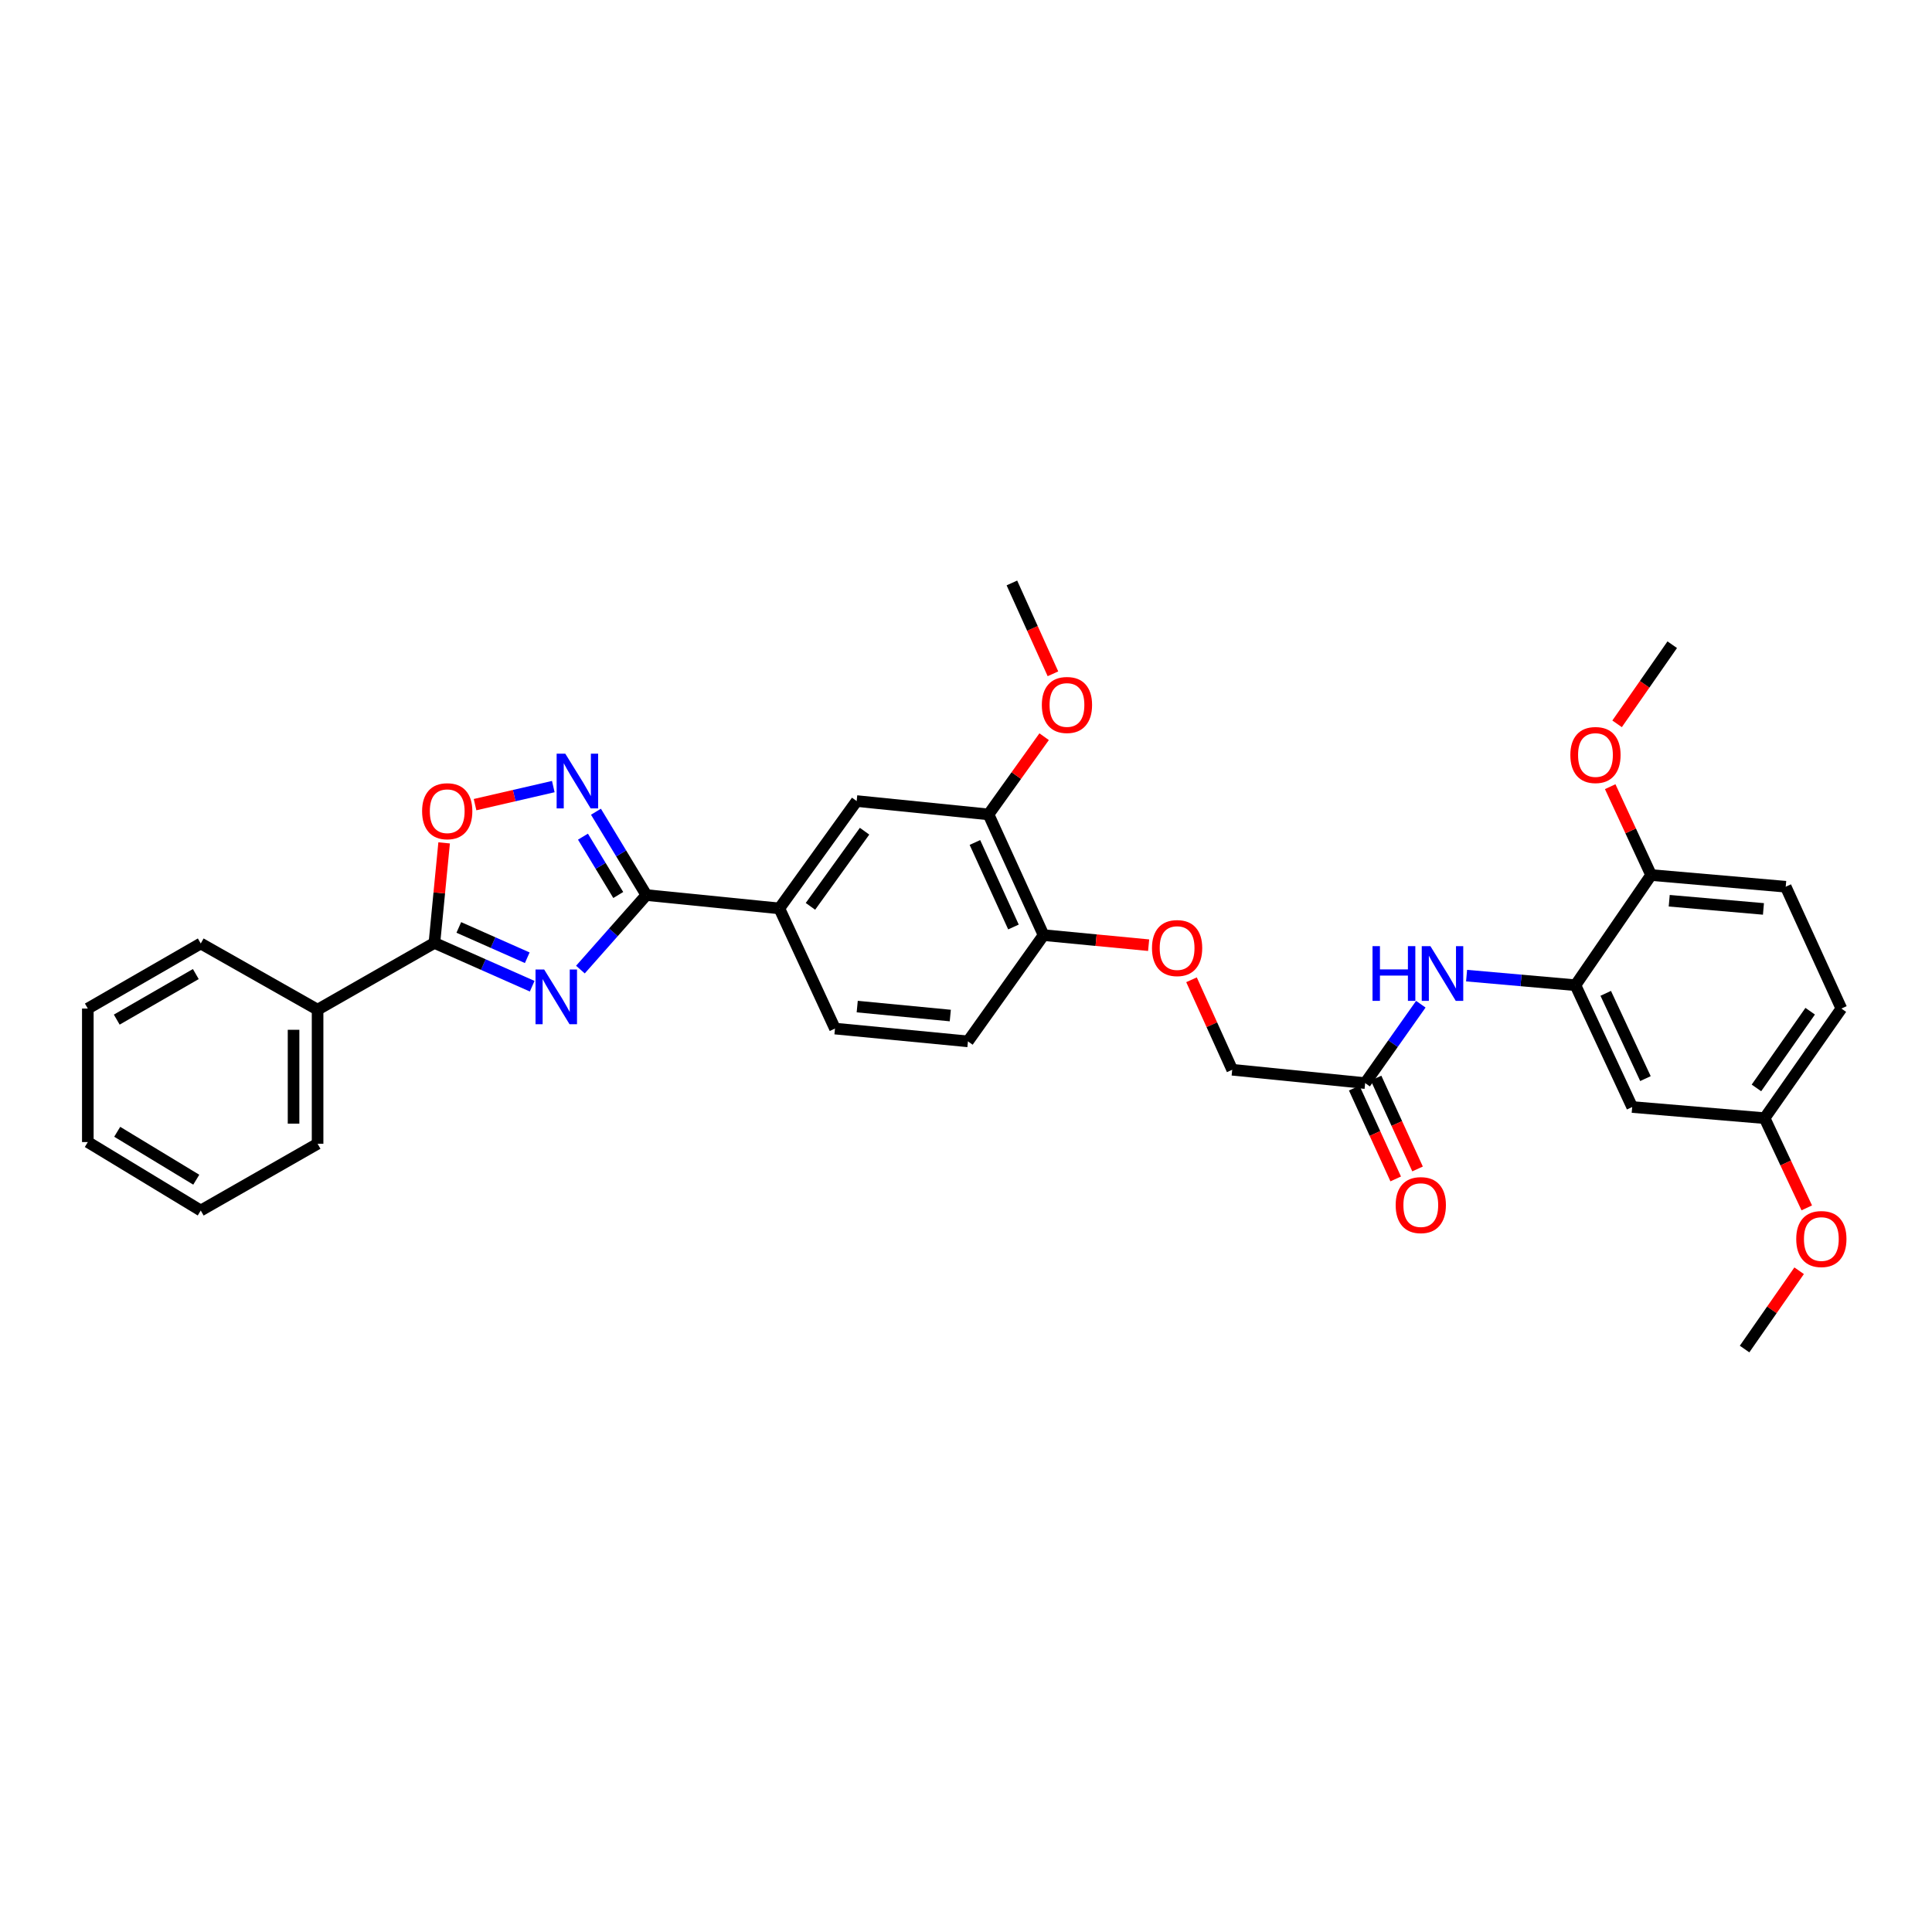<?xml version='1.0' encoding='iso-8859-1'?>
<svg version='1.1' baseProfile='full'
              xmlns='http://www.w3.org/2000/svg'
                      xmlns:rdkit='http://www.rdkit.org/xml'
                      xmlns:xlink='http://www.w3.org/1999/xlink'
                  xml:space='preserve'
width='1000px' height='1000px' viewBox='0 0 1000 1000'>
<!-- END OF HEADER -->
<rect style='opacity:1.0;fill:#FFFFFF;stroke:none' width='1000' height='1000' x='0' y='0'> </rect>
<path class='bond-0' d='M 300.423,501.858 L 317.494,482.571' style='fill:none;fill-rule:evenodd;stroke:#0000FF;stroke-width:6px;stroke-linecap:butt;stroke-linejoin:miter;stroke-opacity:1' />
<path class='bond-0' d='M 317.494,482.571 L 334.564,463.283' style='fill:none;fill-rule:evenodd;stroke:#000000;stroke-width:6px;stroke-linecap:butt;stroke-linejoin:miter;stroke-opacity:1' />
<path class='bond-1' d='M 275.46,510.461 L 250.157,499.254' style='fill:none;fill-rule:evenodd;stroke:#0000FF;stroke-width:6px;stroke-linecap:butt;stroke-linejoin:miter;stroke-opacity:1' />
<path class='bond-1' d='M 250.157,499.254 L 224.854,488.046' style='fill:none;fill-rule:evenodd;stroke:#000000;stroke-width:6px;stroke-linecap:butt;stroke-linejoin:miter;stroke-opacity:1' />
<path class='bond-1' d='M 272.906,495.727 L 255.194,487.882' style='fill:none;fill-rule:evenodd;stroke:#0000FF;stroke-width:6px;stroke-linecap:butt;stroke-linejoin:miter;stroke-opacity:1' />
<path class='bond-1' d='M 255.194,487.882 L 237.481,480.037' style='fill:none;fill-rule:evenodd;stroke:#000000;stroke-width:6px;stroke-linecap:butt;stroke-linejoin:miter;stroke-opacity:1' />
<path class='bond-2' d='M 334.564,463.283 L 321.514,441.714' style='fill:none;fill-rule:evenodd;stroke:#000000;stroke-width:6px;stroke-linecap:butt;stroke-linejoin:miter;stroke-opacity:1' />
<path class='bond-2' d='M 321.514,441.714 L 308.465,420.146' style='fill:none;fill-rule:evenodd;stroke:#0000FF;stroke-width:6px;stroke-linecap:butt;stroke-linejoin:miter;stroke-opacity:1' />
<path class='bond-2' d='M 320.008,463.25 L 310.873,448.152' style='fill:none;fill-rule:evenodd;stroke:#000000;stroke-width:6px;stroke-linecap:butt;stroke-linejoin:miter;stroke-opacity:1' />
<path class='bond-2' d='M 310.873,448.152 L 301.739,433.055' style='fill:none;fill-rule:evenodd;stroke:#0000FF;stroke-width:6px;stroke-linecap:butt;stroke-linejoin:miter;stroke-opacity:1' />
<path class='bond-5' d='M 334.564,463.283 L 403.389,470.192' style='fill:none;fill-rule:evenodd;stroke:#000000;stroke-width:6px;stroke-linecap:butt;stroke-linejoin:miter;stroke-opacity:1' />
<path class='bond-3' d='M 224.854,488.046 L 227.367,462.161' style='fill:none;fill-rule:evenodd;stroke:#000000;stroke-width:6px;stroke-linecap:butt;stroke-linejoin:miter;stroke-opacity:1' />
<path class='bond-3' d='M 227.367,462.161 L 229.881,436.275' style='fill:none;fill-rule:evenodd;stroke:#FF0000;stroke-width:6px;stroke-linecap:butt;stroke-linejoin:miter;stroke-opacity:1' />
<path class='bond-13' d='M 224.854,488.046 L 164.382,522.608' style='fill:none;fill-rule:evenodd;stroke:#000000;stroke-width:6px;stroke-linecap:butt;stroke-linejoin:miter;stroke-opacity:1' />
<path class='bond-33' d='M 286.386,407.137 L 266.138,411.807' style='fill:none;fill-rule:evenodd;stroke:#0000FF;stroke-width:6px;stroke-linecap:butt;stroke-linejoin:miter;stroke-opacity:1' />
<path class='bond-33' d='M 266.138,411.807 L 245.889,416.478' style='fill:none;fill-rule:evenodd;stroke:#FF0000;stroke-width:6px;stroke-linecap:butt;stroke-linejoin:miter;stroke-opacity:1' />
<path class='bond-4' d='M 815.44,509.943 L 787.271,507.462' style='fill:none;fill-rule:evenodd;stroke:#000000;stroke-width:6px;stroke-linecap:butt;stroke-linejoin:miter;stroke-opacity:1' />
<path class='bond-4' d='M 787.271,507.462 L 759.102,504.981' style='fill:none;fill-rule:evenodd;stroke:#0000FF;stroke-width:6px;stroke-linecap:butt;stroke-linejoin:miter;stroke-opacity:1' />
<path class='bond-9' d='M 815.44,509.943 L 844.812,572.992' style='fill:none;fill-rule:evenodd;stroke:#000000;stroke-width:6px;stroke-linecap:butt;stroke-linejoin:miter;stroke-opacity:1' />
<path class='bond-9' d='M 831.12,514.148 L 851.68,558.283' style='fill:none;fill-rule:evenodd;stroke:#000000;stroke-width:6px;stroke-linecap:butt;stroke-linejoin:miter;stroke-opacity:1' />
<path class='bond-12' d='M 815.44,509.943 L 854.61,452.918' style='fill:none;fill-rule:evenodd;stroke:#000000;stroke-width:6px;stroke-linecap:butt;stroke-linejoin:miter;stroke-opacity:1' />
<path class='bond-8' d='M 403.389,470.192 L 443.41,414.626' style='fill:none;fill-rule:evenodd;stroke:#000000;stroke-width:6px;stroke-linecap:butt;stroke-linejoin:miter;stroke-opacity:1' />
<path class='bond-8' d='M 419.485,469.126 L 447.499,430.229' style='fill:none;fill-rule:evenodd;stroke:#000000;stroke-width:6px;stroke-linecap:butt;stroke-linejoin:miter;stroke-opacity:1' />
<path class='bond-15' d='M 403.389,470.192 L 432.182,532.392' style='fill:none;fill-rule:evenodd;stroke:#000000;stroke-width:6px;stroke-linecap:butt;stroke-linejoin:miter;stroke-opacity:1' />
<path class='bond-6' d='M 735.417,519.779 L 721.009,540.195' style='fill:none;fill-rule:evenodd;stroke:#0000FF;stroke-width:6px;stroke-linecap:butt;stroke-linejoin:miter;stroke-opacity:1' />
<path class='bond-6' d='M 721.009,540.195 L 706.601,560.61' style='fill:none;fill-rule:evenodd;stroke:#000000;stroke-width:6px;stroke-linecap:butt;stroke-linejoin:miter;stroke-opacity:1' />
<path class='bond-7' d='M 706.601,560.61 L 637.789,553.708' style='fill:none;fill-rule:evenodd;stroke:#000000;stroke-width:6px;stroke-linecap:butt;stroke-linejoin:miter;stroke-opacity:1' />
<path class='bond-16' d='M 700.944,563.193 L 711.678,586.702' style='fill:none;fill-rule:evenodd;stroke:#000000;stroke-width:6px;stroke-linecap:butt;stroke-linejoin:miter;stroke-opacity:1' />
<path class='bond-16' d='M 711.678,586.702 L 722.413,610.21' style='fill:none;fill-rule:evenodd;stroke:#FF0000;stroke-width:6px;stroke-linecap:butt;stroke-linejoin:miter;stroke-opacity:1' />
<path class='bond-16' d='M 712.258,558.028 L 722.992,581.536' style='fill:none;fill-rule:evenodd;stroke:#000000;stroke-width:6px;stroke-linecap:butt;stroke-linejoin:miter;stroke-opacity:1' />
<path class='bond-16' d='M 722.992,581.536 L 733.726,605.044' style='fill:none;fill-rule:evenodd;stroke:#FF0000;stroke-width:6px;stroke-linecap:butt;stroke-linejoin:miter;stroke-opacity:1' />
<path class='bond-10' d='M 443.41,414.626 L 511.655,421.535' style='fill:none;fill-rule:evenodd;stroke:#000000;stroke-width:6px;stroke-linecap:butt;stroke-linejoin:miter;stroke-opacity:1' />
<path class='bond-20' d='M 844.812,572.992 L 913.355,578.755' style='fill:none;fill-rule:evenodd;stroke:#000000;stroke-width:6px;stroke-linecap:butt;stroke-linejoin:miter;stroke-opacity:1' />
<path class='bond-22' d='M 511.655,421.535 L 526.049,401.424' style='fill:none;fill-rule:evenodd;stroke:#000000;stroke-width:6px;stroke-linecap:butt;stroke-linejoin:miter;stroke-opacity:1' />
<path class='bond-22' d='M 526.049,401.424 L 540.443,381.312' style='fill:none;fill-rule:evenodd;stroke:#FF0000;stroke-width:6px;stroke-linecap:butt;stroke-linejoin:miter;stroke-opacity:1' />
<path class='bond-35' d='M 511.655,421.535 L 540.157,484.018' style='fill:none;fill-rule:evenodd;stroke:#000000;stroke-width:6px;stroke-linecap:butt;stroke-linejoin:miter;stroke-opacity:1' />
<path class='bond-35' d='M 504.615,436.069 L 524.566,479.807' style='fill:none;fill-rule:evenodd;stroke:#000000;stroke-width:6px;stroke-linecap:butt;stroke-linejoin:miter;stroke-opacity:1' />
<path class='bond-11' d='M 540.157,484.018 L 501.001,539.011' style='fill:none;fill-rule:evenodd;stroke:#000000;stroke-width:6px;stroke-linecap:butt;stroke-linejoin:miter;stroke-opacity:1' />
<path class='bond-14' d='M 540.157,484.018 L 567.344,486.622' style='fill:none;fill-rule:evenodd;stroke:#000000;stroke-width:6px;stroke-linecap:butt;stroke-linejoin:miter;stroke-opacity:1' />
<path class='bond-14' d='M 567.344,486.622 L 594.531,489.226' style='fill:none;fill-rule:evenodd;stroke:#FF0000;stroke-width:6px;stroke-linecap:butt;stroke-linejoin:miter;stroke-opacity:1' />
<path class='bond-18' d='M 854.61,452.918 L 924.286,458.971' style='fill:none;fill-rule:evenodd;stroke:#000000;stroke-width:6px;stroke-linecap:butt;stroke-linejoin:miter;stroke-opacity:1' />
<path class='bond-18' d='M 863.985,466.217 L 912.758,470.454' style='fill:none;fill-rule:evenodd;stroke:#000000;stroke-width:6px;stroke-linecap:butt;stroke-linejoin:miter;stroke-opacity:1' />
<path class='bond-23' d='M 854.61,452.918 L 844.024,430.052' style='fill:none;fill-rule:evenodd;stroke:#000000;stroke-width:6px;stroke-linecap:butt;stroke-linejoin:miter;stroke-opacity:1' />
<path class='bond-23' d='M 844.024,430.052 L 833.438,407.186' style='fill:none;fill-rule:evenodd;stroke:#FF0000;stroke-width:6px;stroke-linecap:butt;stroke-linejoin:miter;stroke-opacity:1' />
<path class='bond-25' d='M 164.382,522.608 L 164.382,592.001' style='fill:none;fill-rule:evenodd;stroke:#000000;stroke-width:6px;stroke-linecap:butt;stroke-linejoin:miter;stroke-opacity:1' />
<path class='bond-25' d='M 151.944,533.017 L 151.944,581.592' style='fill:none;fill-rule:evenodd;stroke:#000000;stroke-width:6px;stroke-linecap:butt;stroke-linejoin:miter;stroke-opacity:1' />
<path class='bond-26' d='M 164.382,522.608 L 103.909,488.344' style='fill:none;fill-rule:evenodd;stroke:#000000;stroke-width:6px;stroke-linecap:butt;stroke-linejoin:miter;stroke-opacity:1' />
<path class='bond-19' d='M 616.724,507.128 L 627.256,530.418' style='fill:none;fill-rule:evenodd;stroke:#FF0000;stroke-width:6px;stroke-linecap:butt;stroke-linejoin:miter;stroke-opacity:1' />
<path class='bond-19' d='M 627.256,530.418 L 637.789,553.708' style='fill:none;fill-rule:evenodd;stroke:#000000;stroke-width:6px;stroke-linecap:butt;stroke-linejoin:miter;stroke-opacity:1' />
<path class='bond-17' d='M 432.182,532.392 L 501.001,539.011' style='fill:none;fill-rule:evenodd;stroke:#000000;stroke-width:6px;stroke-linecap:butt;stroke-linejoin:miter;stroke-opacity:1' />
<path class='bond-17' d='M 443.695,521.005 L 491.868,525.638' style='fill:none;fill-rule:evenodd;stroke:#000000;stroke-width:6px;stroke-linecap:butt;stroke-linejoin:miter;stroke-opacity:1' />
<path class='bond-21' d='M 924.286,458.971 L 953.092,522.028' style='fill:none;fill-rule:evenodd;stroke:#000000;stroke-width:6px;stroke-linecap:butt;stroke-linejoin:miter;stroke-opacity:1' />
<path class='bond-24' d='M 913.355,578.755 L 924.27,601.973' style='fill:none;fill-rule:evenodd;stroke:#000000;stroke-width:6px;stroke-linecap:butt;stroke-linejoin:miter;stroke-opacity:1' />
<path class='bond-24' d='M 924.27,601.973 L 935.184,625.192' style='fill:none;fill-rule:evenodd;stroke:#FF0000;stroke-width:6px;stroke-linecap:butt;stroke-linejoin:miter;stroke-opacity:1' />
<path class='bond-36' d='M 913.355,578.755 L 953.092,522.028' style='fill:none;fill-rule:evenodd;stroke:#000000;stroke-width:6px;stroke-linecap:butt;stroke-linejoin:miter;stroke-opacity:1' />
<path class='bond-36' d='M 909.129,563.11 L 936.945,523.401' style='fill:none;fill-rule:evenodd;stroke:#000000;stroke-width:6px;stroke-linecap:butt;stroke-linejoin:miter;stroke-opacity:1' />
<path class='bond-27' d='M 545.002,348.758 L 534.378,325.248' style='fill:none;fill-rule:evenodd;stroke:#FF0000;stroke-width:6px;stroke-linecap:butt;stroke-linejoin:miter;stroke-opacity:1' />
<path class='bond-27' d='M 534.378,325.248 L 523.754,301.738' style='fill:none;fill-rule:evenodd;stroke:#000000;stroke-width:6px;stroke-linecap:butt;stroke-linejoin:miter;stroke-opacity:1' />
<path class='bond-28' d='M 837.003,374.654 L 851.276,354.178' style='fill:none;fill-rule:evenodd;stroke:#FF0000;stroke-width:6px;stroke-linecap:butt;stroke-linejoin:miter;stroke-opacity:1' />
<path class='bond-28' d='M 851.276,354.178 L 865.548,333.701' style='fill:none;fill-rule:evenodd;stroke:#000000;stroke-width:6px;stroke-linecap:butt;stroke-linejoin:miter;stroke-opacity:1' />
<path class='bond-29' d='M 931.231,657.736 L 917.111,677.999' style='fill:none;fill-rule:evenodd;stroke:#FF0000;stroke-width:6px;stroke-linecap:butt;stroke-linejoin:miter;stroke-opacity:1' />
<path class='bond-29' d='M 917.111,677.999 L 902.991,698.262' style='fill:none;fill-rule:evenodd;stroke:#000000;stroke-width:6px;stroke-linecap:butt;stroke-linejoin:miter;stroke-opacity:1' />
<path class='bond-31' d='M 164.382,592.001 L 103.909,626.562' style='fill:none;fill-rule:evenodd;stroke:#000000;stroke-width:6px;stroke-linecap:butt;stroke-linejoin:miter;stroke-opacity:1' />
<path class='bond-30' d='M 103.909,488.344 L 45.455,522.028' style='fill:none;fill-rule:evenodd;stroke:#000000;stroke-width:6px;stroke-linecap:butt;stroke-linejoin:miter;stroke-opacity:1' />
<path class='bond-30' d='M 101.351,504.172 L 60.432,527.751' style='fill:none;fill-rule:evenodd;stroke:#000000;stroke-width:6px;stroke-linecap:butt;stroke-linejoin:miter;stroke-opacity:1' />
<path class='bond-32' d='M 45.455,522.028 L 45.455,591.13' style='fill:none;fill-rule:evenodd;stroke:#000000;stroke-width:6px;stroke-linecap:butt;stroke-linejoin:miter;stroke-opacity:1' />
<path class='bond-34' d='M 103.909,626.562 L 45.455,591.13' style='fill:none;fill-rule:evenodd;stroke:#000000;stroke-width:6px;stroke-linecap:butt;stroke-linejoin:miter;stroke-opacity:1' />
<path class='bond-34' d='M 101.588,610.611 L 60.67,585.809' style='fill:none;fill-rule:evenodd;stroke:#000000;stroke-width:6px;stroke-linecap:butt;stroke-linejoin:miter;stroke-opacity:1' />
<path  class='atom-0' d='M 281.664 501.822
L 290.944 516.822
Q 291.864 518.302, 293.344 520.982
Q 294.824 523.662, 294.904 523.822
L 294.904 501.822
L 298.664 501.822
L 298.664 530.142
L 294.784 530.142
L 284.824 513.742
Q 283.664 511.822, 282.424 509.622
Q 281.224 507.422, 280.864 506.742
L 280.864 530.142
L 277.184 530.142
L 277.184 501.822
L 281.664 501.822
' fill='#0000FF'/>
<path  class='atom-3' d='M 292.595 390.101
L 301.875 405.101
Q 302.795 406.581, 304.275 409.261
Q 305.755 411.941, 305.835 412.101
L 305.835 390.101
L 309.595 390.101
L 309.595 418.421
L 305.715 418.421
L 295.755 402.021
Q 294.595 400.101, 293.355 397.901
Q 292.155 395.701, 291.795 395.021
L 291.795 418.421
L 288.115 418.421
L 288.115 390.101
L 292.595 390.101
' fill='#0000FF'/>
<path  class='atom-4' d='M 218.48 419.881
Q 218.48 413.081, 221.84 409.281
Q 225.2 405.481, 231.48 405.481
Q 237.76 405.481, 241.12 409.281
Q 244.48 413.081, 244.48 419.881
Q 244.48 426.761, 241.08 430.681
Q 237.68 434.561, 231.48 434.561
Q 225.24 434.561, 221.84 430.681
Q 218.48 426.801, 218.48 419.881
M 231.48 431.361
Q 235.8 431.361, 238.12 428.481
Q 240.48 425.561, 240.48 419.881
Q 240.48 414.321, 238.12 411.521
Q 235.8 408.681, 231.48 408.681
Q 227.16 408.681, 224.8 411.481
Q 222.48 414.281, 222.48 419.881
Q 222.48 425.601, 224.8 428.481
Q 227.16 431.361, 231.48 431.361
' fill='#FF0000'/>
<path  class='atom-7' d='M 710.415 489.723
L 714.255 489.723
L 714.255 501.763
L 728.735 501.763
L 728.735 489.723
L 732.575 489.723
L 732.575 518.043
L 728.735 518.043
L 728.735 504.963
L 714.255 504.963
L 714.255 518.043
L 710.415 518.043
L 710.415 489.723
' fill='#0000FF'/>
<path  class='atom-7' d='M 740.375 489.723
L 749.655 504.723
Q 750.575 506.203, 752.055 508.883
Q 753.535 511.563, 753.615 511.723
L 753.615 489.723
L 757.375 489.723
L 757.375 518.043
L 753.495 518.043
L 743.535 501.643
Q 742.375 499.723, 741.135 497.523
Q 739.935 495.323, 739.575 494.643
L 739.575 518.043
L 735.895 518.043
L 735.895 489.723
L 740.375 489.723
' fill='#0000FF'/>
<path  class='atom-15' d='M 596.266 490.718
Q 596.266 483.918, 599.626 480.118
Q 602.986 476.318, 609.266 476.318
Q 615.546 476.318, 618.906 480.118
Q 622.266 483.918, 622.266 490.718
Q 622.266 497.598, 618.866 501.518
Q 615.466 505.398, 609.266 505.398
Q 603.026 505.398, 599.626 501.518
Q 596.266 497.638, 596.266 490.718
M 609.266 502.198
Q 613.586 502.198, 615.906 499.318
Q 618.266 496.398, 618.266 490.718
Q 618.266 485.158, 615.906 482.358
Q 613.586 479.518, 609.266 479.518
Q 604.946 479.518, 602.586 482.318
Q 600.266 485.118, 600.266 490.718
Q 600.266 496.438, 602.586 499.318
Q 604.946 502.198, 609.266 502.198
' fill='#FF0000'/>
<path  class='atom-17' d='M 722.4 623.761
Q 722.4 616.961, 725.76 613.161
Q 729.12 609.361, 735.4 609.361
Q 741.68 609.361, 745.04 613.161
Q 748.4 616.961, 748.4 623.761
Q 748.4 630.641, 745 634.561
Q 741.6 638.441, 735.4 638.441
Q 729.16 638.441, 725.76 634.561
Q 722.4 630.681, 722.4 623.761
M 735.4 635.241
Q 739.72 635.241, 742.04 632.361
Q 744.4 629.441, 744.4 623.761
Q 744.4 618.201, 742.04 615.401
Q 739.72 612.561, 735.4 612.561
Q 731.08 612.561, 728.72 615.361
Q 726.4 618.161, 726.4 623.761
Q 726.4 629.481, 728.72 632.361
Q 731.08 635.241, 735.4 635.241
' fill='#FF0000'/>
<path  class='atom-23' d='M 539.256 364.888
Q 539.256 358.088, 542.616 354.288
Q 545.976 350.488, 552.256 350.488
Q 558.536 350.488, 561.896 354.288
Q 565.256 358.088, 565.256 364.888
Q 565.256 371.768, 561.856 375.688
Q 558.456 379.568, 552.256 379.568
Q 546.016 379.568, 542.616 375.688
Q 539.256 371.808, 539.256 364.888
M 552.256 376.368
Q 556.576 376.368, 558.896 373.488
Q 561.256 370.568, 561.256 364.888
Q 561.256 359.328, 558.896 356.528
Q 556.576 353.688, 552.256 353.688
Q 547.936 353.688, 545.576 356.488
Q 543.256 359.288, 543.256 364.888
Q 543.256 370.608, 545.576 373.488
Q 547.936 376.368, 552.256 376.368
' fill='#FF0000'/>
<path  class='atom-24' d='M 812.811 390.792
Q 812.811 383.992, 816.171 380.192
Q 819.531 376.392, 825.811 376.392
Q 832.091 376.392, 835.451 380.192
Q 838.811 383.992, 838.811 390.792
Q 838.811 397.672, 835.411 401.592
Q 832.011 405.472, 825.811 405.472
Q 819.571 405.472, 816.171 401.592
Q 812.811 397.712, 812.811 390.792
M 825.811 402.272
Q 830.131 402.272, 832.451 399.392
Q 834.811 396.472, 834.811 390.792
Q 834.811 385.232, 832.451 382.432
Q 830.131 379.592, 825.811 379.592
Q 821.491 379.592, 819.131 382.392
Q 816.811 385.192, 816.811 390.792
Q 816.811 396.512, 819.131 399.392
Q 821.491 402.272, 825.811 402.272
' fill='#FF0000'/>
<path  class='atom-25' d='M 929.728 641.318
Q 929.728 634.518, 933.088 630.718
Q 936.448 626.918, 942.728 626.918
Q 949.008 626.918, 952.368 630.718
Q 955.728 634.518, 955.728 641.318
Q 955.728 648.198, 952.328 652.118
Q 948.928 655.998, 942.728 655.998
Q 936.488 655.998, 933.088 652.118
Q 929.728 648.238, 929.728 641.318
M 942.728 652.798
Q 947.048 652.798, 949.368 649.918
Q 951.728 646.998, 951.728 641.318
Q 951.728 635.758, 949.368 632.958
Q 947.048 630.118, 942.728 630.118
Q 938.408 630.118, 936.048 632.918
Q 933.728 635.718, 933.728 641.318
Q 933.728 647.038, 936.048 649.918
Q 938.408 652.798, 942.728 652.798
' fill='#FF0000'/>
</svg>
